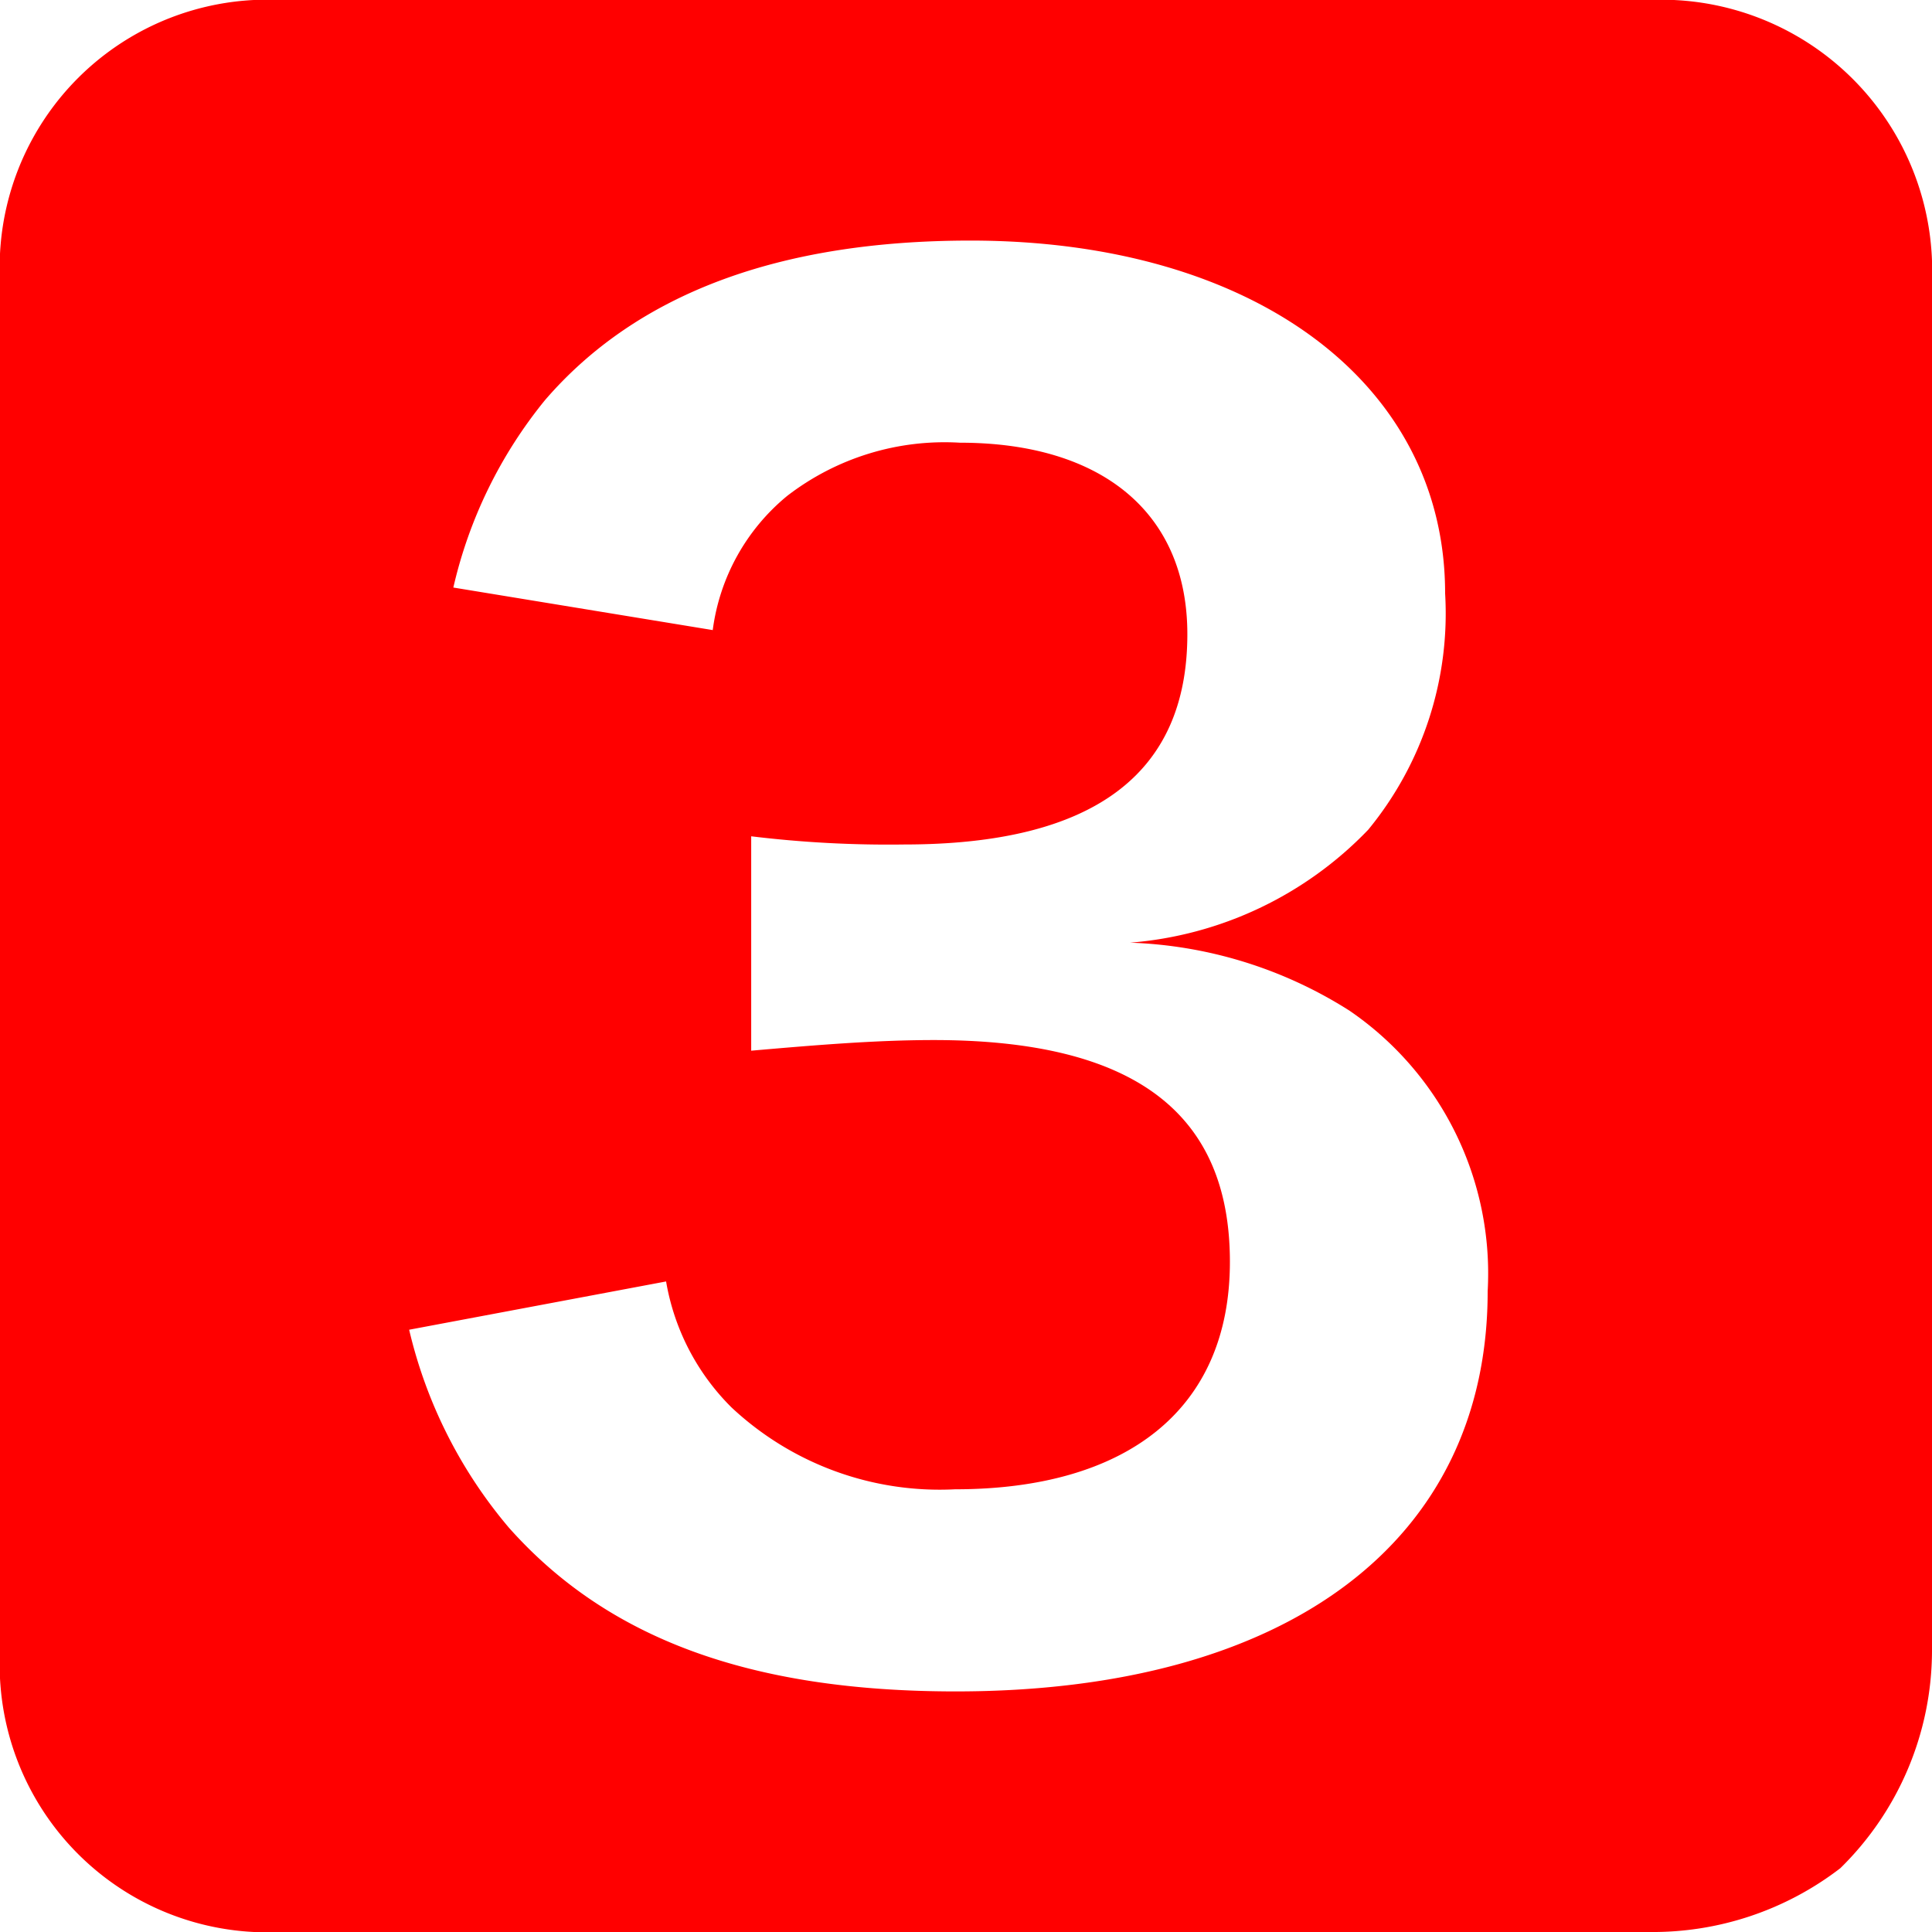 <svg xmlns="http://www.w3.org/2000/svg" viewBox="0 0 23.61 23.61"><defs><style>.cls-1{fill:red;}</style></defs><g id="レイヤー_2" data-name="レイヤー 2"><g id="contents"><path class="cls-1" d="M23.61,20.18a3.73,3.73,0,0,1-1.12,2.65,3.76,3.76,0,0,1-2.34.78H3.43A3.27,3.27,0,0,1,0,20.18V3.43A3.27,3.27,0,0,1,3.43,0H20.15a3.31,3.31,0,0,1,3.46,3.43ZM5,16.25a5.78,5.78,0,0,0,1.22,2.42c1.2,1.35,2.94,2,5.46,2,4.06,0,6.5-1.84,6.5-4.89a3.89,3.89,0,0,0-1.69-3.43,5.33,5.33,0,0,0-2.68-.83,4.53,4.53,0,0,0,2.91-1.38,4.16,4.16,0,0,0,.94-2.89c0-2.57-2.34-4.31-5.8-4.31-2.34,0-4.08.65-5.2,1.95A5.61,5.61,0,0,0,5.54,7.18l3.17.52a2.55,2.55,0,0,1,.91-1.64,3.15,3.15,0,0,1,2.11-.65c1.74,0,2.78.86,2.78,2.34q0,2.57-3.46,2.57a13.89,13.89,0,0,1-1.87-.1v2.62c.8-.07,1.53-.13,2.23-.13,2.45,0,3.62.89,3.62,2.71s-1.28,2.78-3.36,2.78a3.72,3.72,0,0,1-2.73-1,2.84,2.84,0,0,1-.8-1.54Z"/></g></g></svg>